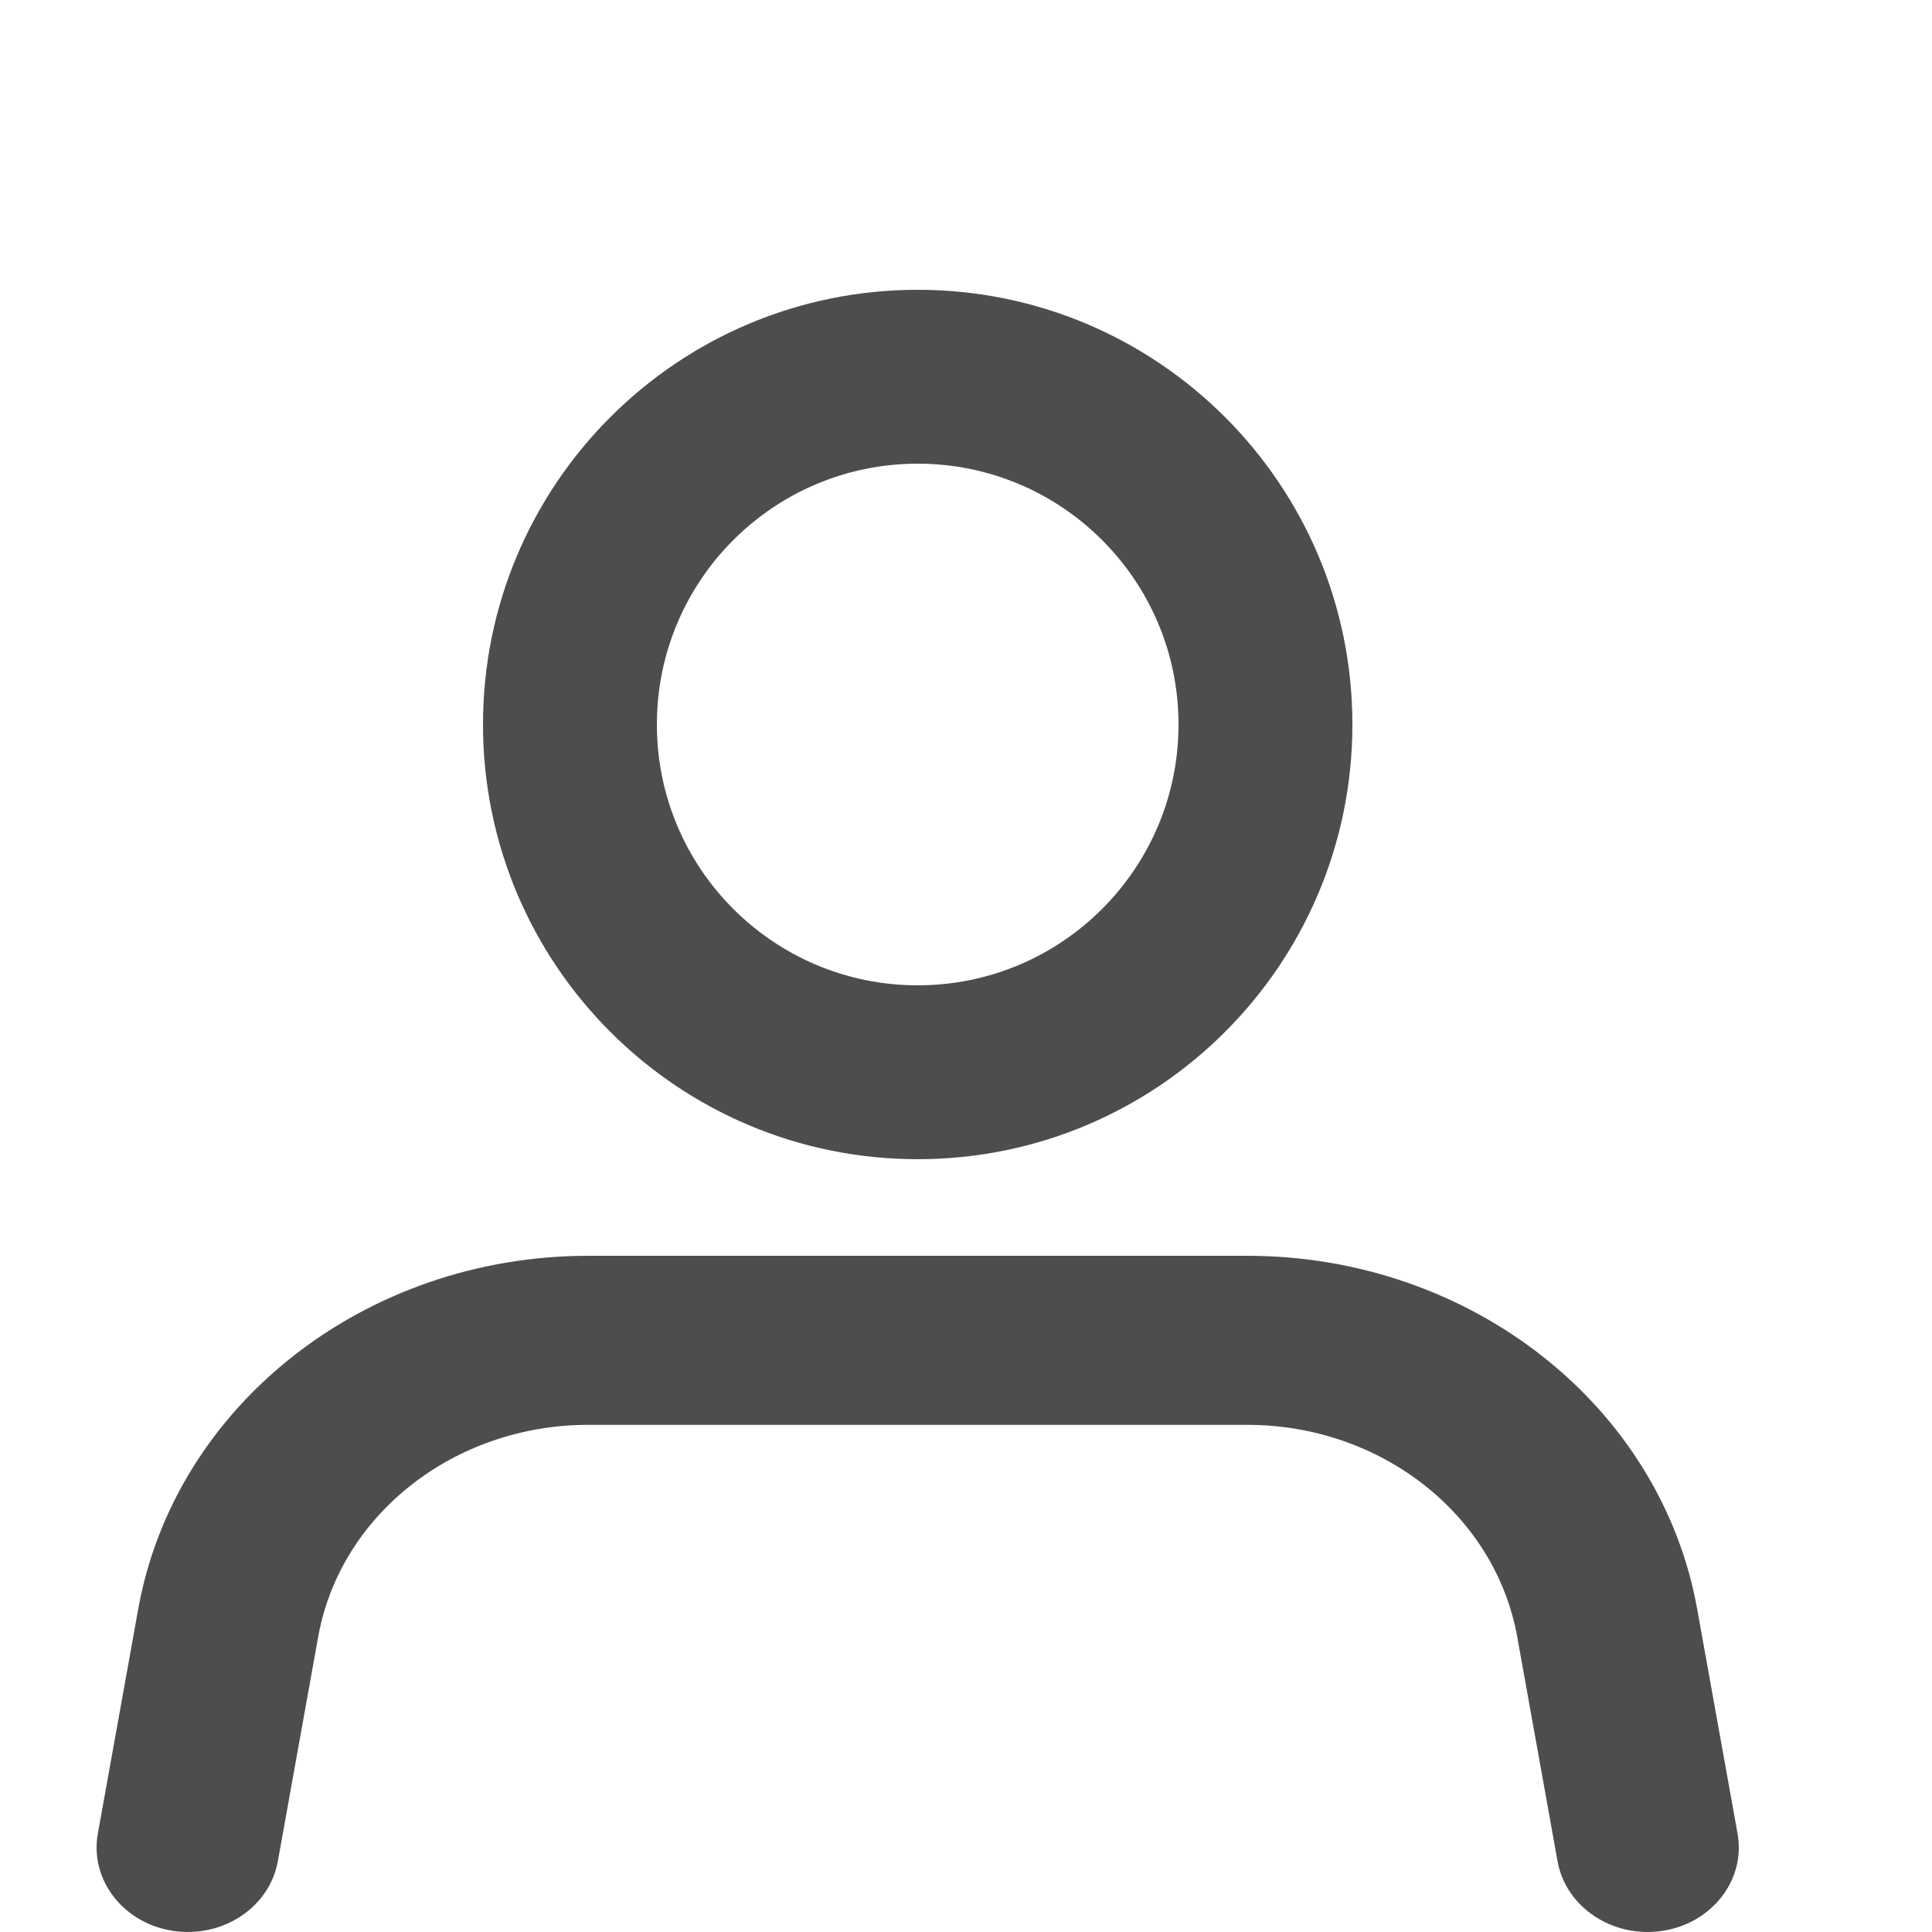 <svg width="20" height="20" viewBox="0 0 20 20" fill="none" xmlns="http://www.w3.org/2000/svg">
<path fill-rule="evenodd" clip-rule="evenodd" d="M9.5 12C7.015 12 5 9.985 5 7.5C5 5.015 7.015 3 9.5 3C11.985 3 14 5.015 14 7.5C14 9.985 11.985 12 9.5 12ZM9.5 10.2C10.991 10.2 12.2 8.991 12.2 7.5C12.2 6.009 10.991 4.8 9.5 4.8C8.009 4.8 6.8 6.009 6.8 7.5C6.8 8.991 8.009 10.2 9.5 10.2Z" fill="#4D4D4D"/>
<path d="M3.294 16.943L2.876 19.269C2.79 19.745 2.304 20.067 1.789 19.988C1.275 19.909 0.927 19.458 1.013 18.981L1.431 16.656C1.811 14.546 3.781 13 6.089 13H12.911C15.219 13 17.189 14.546 17.569 16.656L17.987 18.981C18.073 19.458 17.725 19.909 17.211 19.988C16.696 20.067 16.21 19.745 16.124 19.269L15.706 16.943C15.478 15.678 14.296 14.75 12.911 14.75H6.089C4.704 14.75 3.522 15.678 3.294 16.943Z" fill="#4D4D4D"/>
</svg>
